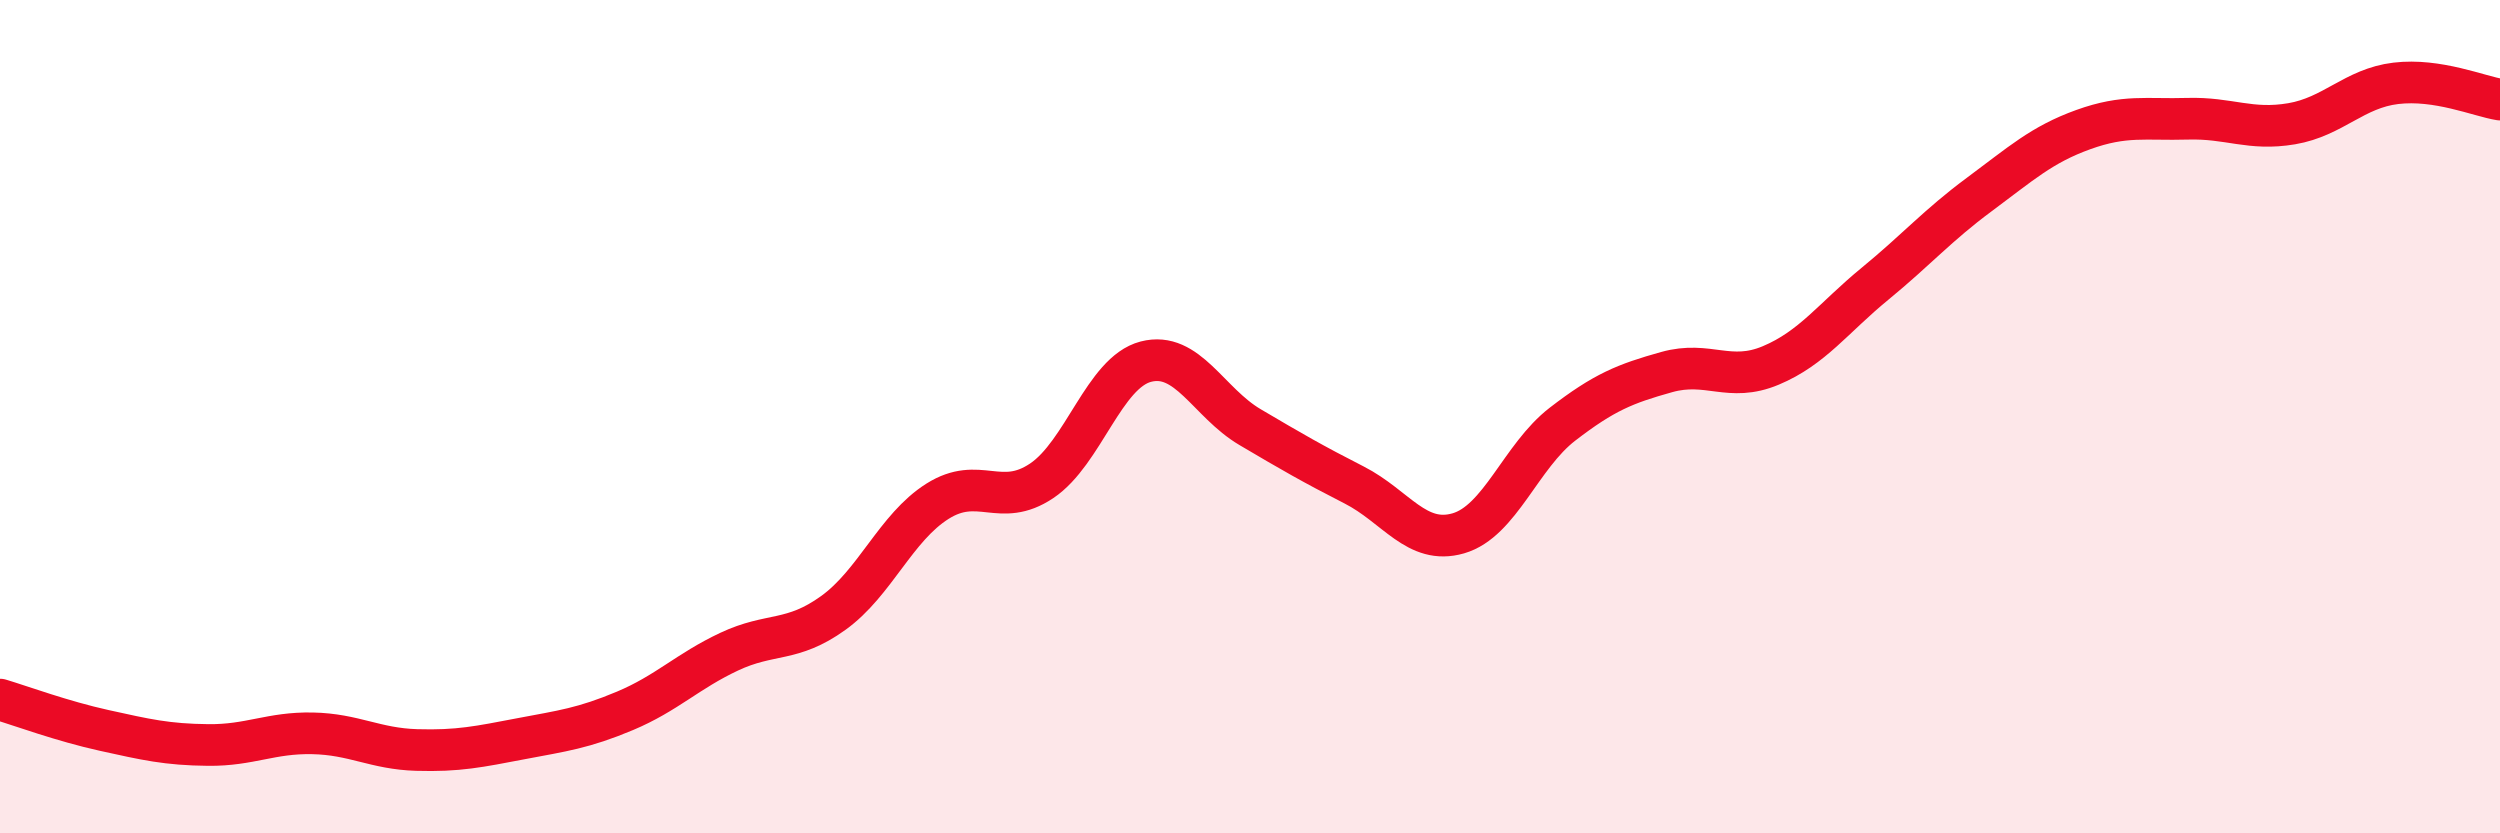 
    <svg width="60" height="20" viewBox="0 0 60 20" xmlns="http://www.w3.org/2000/svg">
      <path
        d="M 0,16.79 C 0.5,16.94 1.5,17.31 2.5,17.53 C 3.5,17.75 4,17.87 5,17.88 C 6,17.89 6.5,17.58 7.5,17.6 C 8.5,17.62 9,17.97 10,18 C 11,18.03 11.5,17.92 12.5,17.73 C 13.5,17.54 14,17.48 15,17.06 C 16,16.64 16.5,16.11 17.5,15.64 C 18.5,15.17 19,15.43 20,14.71 C 21,13.99 21.5,12.66 22.5,12.03 C 23.5,11.4 24,12.21 25,11.54 C 26,10.87 26.5,8.94 27.5,8.68 C 28.5,8.42 29,9.66 30,10.25 C 31,10.84 31.5,11.13 32.5,11.64 C 33.5,12.15 34,13.09 35,12.8 C 36,12.51 36.5,10.95 37.5,10.18 C 38.5,9.41 39,9.21 40,8.93 C 41,8.65 41.5,9.19 42.5,8.77 C 43.5,8.35 44,7.63 45,6.81 C 46,5.99 46.5,5.41 47.5,4.67 C 48.5,3.93 49,3.47 50,3.11 C 51,2.75 51.5,2.88 52.5,2.85 C 53.5,2.82 54,3.14 55,2.97 C 56,2.8 56.5,2.12 57.5,2 C 58.5,1.88 59.5,2.31 60,2.39L60 20L0 20Z"
        fill="#EB0A25"
        opacity="0.1"
        stroke-linecap="round"
        stroke-linejoin="round"
      />
      <path
        d="M 0,16.79 C 0.5,16.94 1.5,17.31 2.5,17.53 C 3.5,17.75 4,17.87 5,17.88 C 6,17.89 6.5,17.58 7.5,17.6 C 8.5,17.62 9,17.97 10,18 C 11,18.03 11.5,17.92 12.5,17.73 C 13.5,17.54 14,17.48 15,17.06 C 16,16.64 16.5,16.11 17.5,15.64 C 18.5,15.17 19,15.43 20,14.71 C 21,13.99 21.5,12.66 22.5,12.03 C 23.5,11.4 24,12.21 25,11.54 C 26,10.87 26.5,8.94 27.5,8.68 C 28.5,8.42 29,9.66 30,10.25 C 31,10.84 31.5,11.13 32.5,11.64 C 33.5,12.15 34,13.09 35,12.8 C 36,12.51 36.5,10.95 37.5,10.18 C 38.5,9.41 39,9.21 40,8.93 C 41,8.65 41.5,9.19 42.5,8.77 C 43.5,8.35 44,7.63 45,6.81 C 46,5.99 46.5,5.41 47.5,4.67 C 48.5,3.93 49,3.47 50,3.11 C 51,2.75 51.5,2.88 52.5,2.85 C 53.5,2.82 54,3.14 55,2.97 C 56,2.8 56.5,2.12 57.5,2 C 58.5,1.88 59.5,2.31 60,2.39"
        stroke="#EB0A25"
        stroke-width="1"
        fill="none"
        stroke-linecap="round"
        stroke-linejoin="round"
      />
    </svg>
  